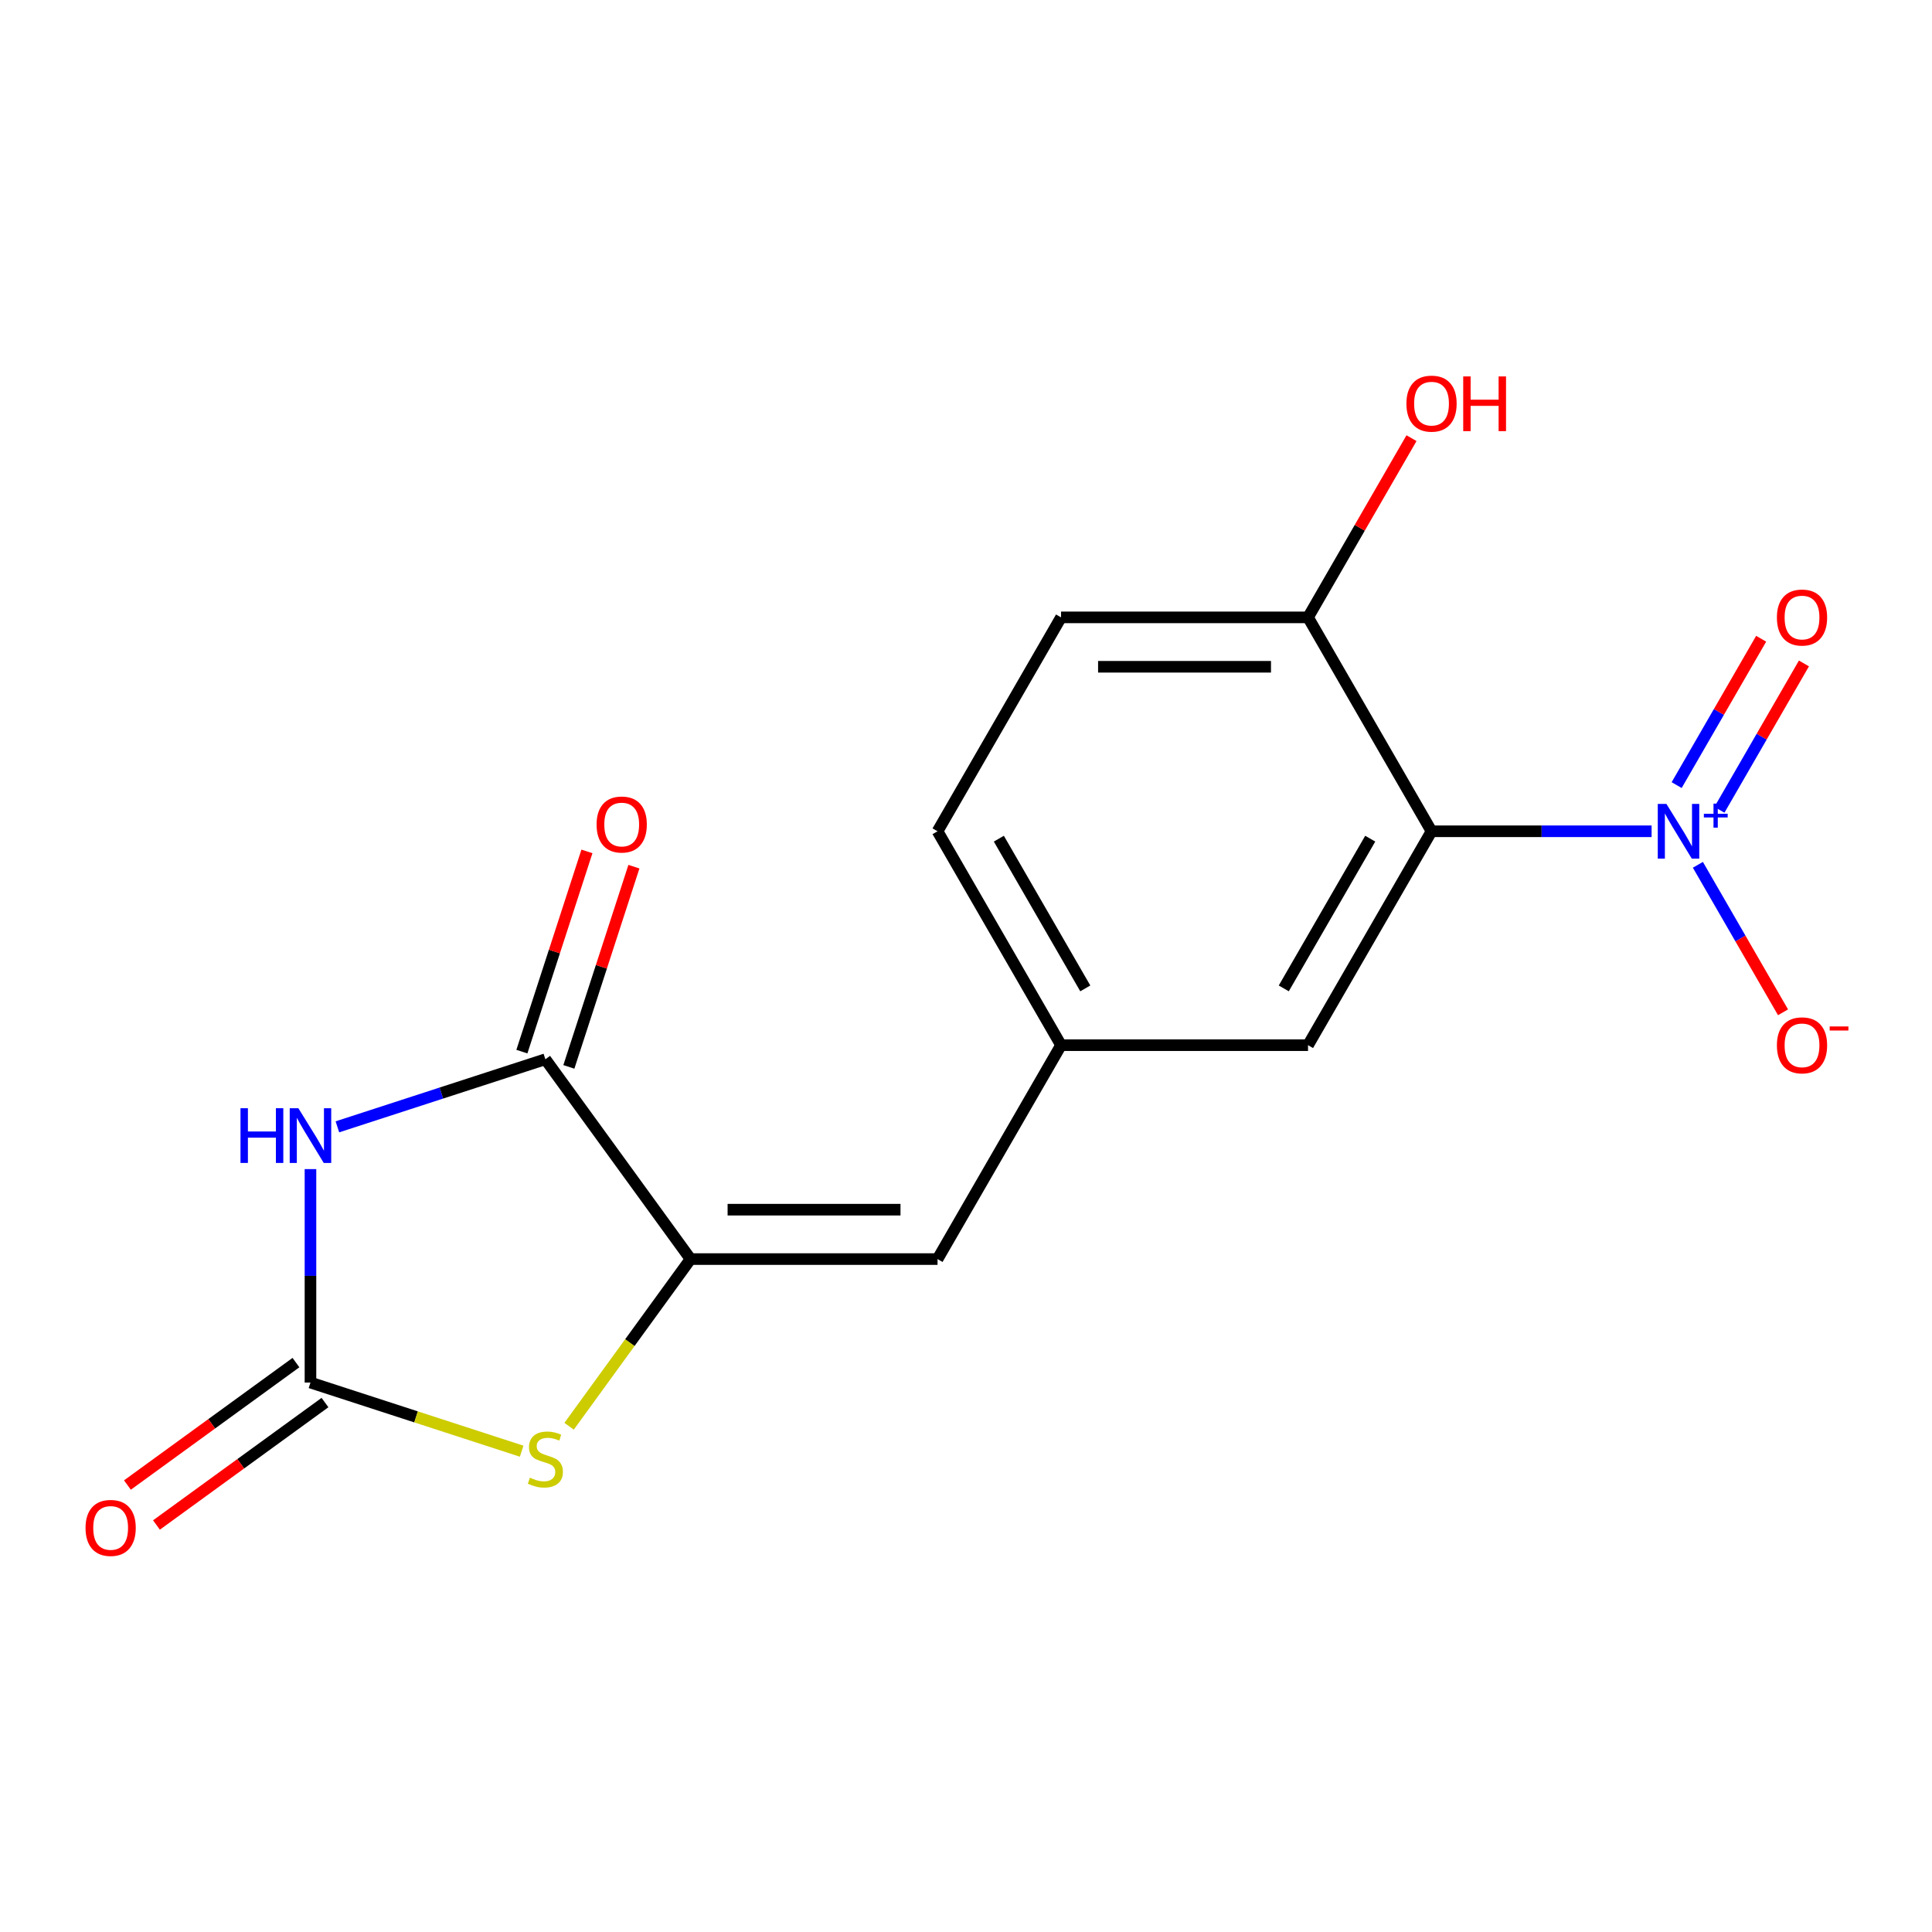 <?xml version='1.0' encoding='iso-8859-1'?>
<svg version='1.1' baseProfile='full'
              xmlns='http://www.w3.org/2000/svg'
                      xmlns:rdkit='http://www.rdkit.org/xml'
                      xmlns:xlink='http://www.w3.org/1999/xlink'
                  xml:space='preserve'
width='1000px' height='1000px' viewBox='0 0 1000 1000'>
<!-- END OF HEADER -->
<rect style='opacity:1.0;fill:#FFFFFF;stroke:none' width='1000' height='1000' x='0' y='0'> </rect>
<path class='bond-1' d='M 160.699,605.132 L 160.699,660.375' style='fill:none;fill-rule:evenodd;stroke:#0000FF;stroke-width:6px;stroke-linecap:butt;stroke-linejoin:miter;stroke-opacity:1' />
<path class='bond-1' d='M 160.699,660.375 L 160.699,715.619' style='fill:none;fill-rule:evenodd;stroke:#000000;stroke-width:6px;stroke-linecap:butt;stroke-linejoin:miter;stroke-opacity:1' />
<path class='bond-4' d='M 174.635,583.248 L 228.46,565.759' style='fill:none;fill-rule:evenodd;stroke:#0000FF;stroke-width:6px;stroke-linecap:butt;stroke-linejoin:miter;stroke-opacity:1' />
<path class='bond-4' d='M 228.46,565.759 L 282.285,548.27' style='fill:none;fill-rule:evenodd;stroke:#000000;stroke-width:6px;stroke-linecap:butt;stroke-linejoin:miter;stroke-opacity:1' />
<path class='bond-0' d='M 854.863,430.267 L 797.91,430.267' style='fill:none;fill-rule:evenodd;stroke:#0000FF;stroke-width:6px;stroke-linecap:butt;stroke-linejoin:miter;stroke-opacity:1' />
<path class='bond-0' d='M 797.91,430.267 L 740.956,430.267' style='fill:none;fill-rule:evenodd;stroke:#000000;stroke-width:6px;stroke-linecap:butt;stroke-linejoin:miter;stroke-opacity:1' />
<path class='bond-9' d='M 878.82,447.623 L 900.858,485.795' style='fill:none;fill-rule:evenodd;stroke:#0000FF;stroke-width:6px;stroke-linecap:butt;stroke-linejoin:miter;stroke-opacity:1' />
<path class='bond-9' d='M 900.858,485.795 L 922.897,523.967' style='fill:none;fill-rule:evenodd;stroke:#FF0000;stroke-width:6px;stroke-linecap:butt;stroke-linejoin:miter;stroke-opacity:1' />
<path class='bond-10' d='M 889.977,419.155 L 911.847,381.275' style='fill:none;fill-rule:evenodd;stroke:#0000FF;stroke-width:6px;stroke-linecap:butt;stroke-linejoin:miter;stroke-opacity:1' />
<path class='bond-10' d='M 911.847,381.275 L 933.717,343.395' style='fill:none;fill-rule:evenodd;stroke:#FF0000;stroke-width:6px;stroke-linecap:butt;stroke-linejoin:miter;stroke-opacity:1' />
<path class='bond-10' d='M 867.834,406.37 L 889.704,368.491' style='fill:none;fill-rule:evenodd;stroke:#0000FF;stroke-width:6px;stroke-linecap:butt;stroke-linejoin:miter;stroke-opacity:1' />
<path class='bond-10' d='M 889.704,368.491 L 911.574,330.611' style='fill:none;fill-rule:evenodd;stroke:#FF0000;stroke-width:6px;stroke-linecap:butt;stroke-linejoin:miter;stroke-opacity:1' />
<path class='bond-5' d='M 160.699,715.619 L 215.354,733.377' style='fill:none;fill-rule:evenodd;stroke:#000000;stroke-width:6px;stroke-linecap:butt;stroke-linejoin:miter;stroke-opacity:1' />
<path class='bond-5' d='M 215.354,733.377 L 270.008,751.135' style='fill:none;fill-rule:evenodd;stroke:#CCCC00;stroke-width:6px;stroke-linecap:butt;stroke-linejoin:miter;stroke-opacity:1' />
<path class='bond-12' d='M 153.185,705.276 L 109.569,736.964' style='fill:none;fill-rule:evenodd;stroke:#000000;stroke-width:6px;stroke-linecap:butt;stroke-linejoin:miter;stroke-opacity:1' />
<path class='bond-12' d='M 109.569,736.964 L 65.954,768.653' style='fill:none;fill-rule:evenodd;stroke:#FF0000;stroke-width:6px;stroke-linecap:butt;stroke-linejoin:miter;stroke-opacity:1' />
<path class='bond-12' d='M 168.213,725.961 L 124.598,757.65' style='fill:none;fill-rule:evenodd;stroke:#000000;stroke-width:6px;stroke-linecap:butt;stroke-linejoin:miter;stroke-opacity:1' />
<path class='bond-12' d='M 124.598,757.65 L 80.983,789.338' style='fill:none;fill-rule:evenodd;stroke:#FF0000;stroke-width:6px;stroke-linecap:butt;stroke-linejoin:miter;stroke-opacity:1' />
<path class='bond-2' d='M 740.956,430.267 L 677.035,540.982' style='fill:none;fill-rule:evenodd;stroke:#000000;stroke-width:6px;stroke-linecap:butt;stroke-linejoin:miter;stroke-opacity:1' />
<path class='bond-2' d='M 709.225,434.09 L 664.48,511.591' style='fill:none;fill-rule:evenodd;stroke:#000000;stroke-width:6px;stroke-linecap:butt;stroke-linejoin:miter;stroke-opacity:1' />
<path class='bond-18' d='M 740.956,430.267 L 677.035,319.552' style='fill:none;fill-rule:evenodd;stroke:#000000;stroke-width:6px;stroke-linecap:butt;stroke-linejoin:miter;stroke-opacity:1' />
<path class='bond-3' d='M 357.429,651.697 L 282.285,548.27' style='fill:none;fill-rule:evenodd;stroke:#000000;stroke-width:6px;stroke-linecap:butt;stroke-linejoin:miter;stroke-opacity:1' />
<path class='bond-6' d='M 357.429,651.697 L 485.271,651.697' style='fill:none;fill-rule:evenodd;stroke:#000000;stroke-width:6px;stroke-linecap:butt;stroke-linejoin:miter;stroke-opacity:1' />
<path class='bond-6' d='M 376.605,626.129 L 466.095,626.129' style='fill:none;fill-rule:evenodd;stroke:#000000;stroke-width:6px;stroke-linecap:butt;stroke-linejoin:miter;stroke-opacity:1' />
<path class='bond-17' d='M 357.429,651.697 L 325.995,694.962' style='fill:none;fill-rule:evenodd;stroke:#000000;stroke-width:6px;stroke-linecap:butt;stroke-linejoin:miter;stroke-opacity:1' />
<path class='bond-17' d='M 325.995,694.962 L 294.561,738.228' style='fill:none;fill-rule:evenodd;stroke:#CCCC00;stroke-width:6px;stroke-linecap:butt;stroke-linejoin:miter;stroke-opacity:1' />
<path class='bond-13' d='M 294.443,552.221 L 311.279,500.406' style='fill:none;fill-rule:evenodd;stroke:#000000;stroke-width:6px;stroke-linecap:butt;stroke-linejoin:miter;stroke-opacity:1' />
<path class='bond-13' d='M 311.279,500.406 L 328.114,448.591' style='fill:none;fill-rule:evenodd;stroke:#FF0000;stroke-width:6px;stroke-linecap:butt;stroke-linejoin:miter;stroke-opacity:1' />
<path class='bond-13' d='M 270.126,544.32 L 286.962,492.505' style='fill:none;fill-rule:evenodd;stroke:#000000;stroke-width:6px;stroke-linecap:butt;stroke-linejoin:miter;stroke-opacity:1' />
<path class='bond-13' d='M 286.962,492.505 L 303.797,440.69' style='fill:none;fill-rule:evenodd;stroke:#FF0000;stroke-width:6px;stroke-linecap:butt;stroke-linejoin:miter;stroke-opacity:1' />
<path class='bond-11' d='M 485.271,651.697 L 549.192,540.982' style='fill:none;fill-rule:evenodd;stroke:#000000;stroke-width:6px;stroke-linecap:butt;stroke-linejoin:miter;stroke-opacity:1' />
<path class='bond-7' d='M 677.035,319.552 L 549.192,319.552' style='fill:none;fill-rule:evenodd;stroke:#000000;stroke-width:6px;stroke-linecap:butt;stroke-linejoin:miter;stroke-opacity:1' />
<path class='bond-7' d='M 657.859,345.121 L 568.369,345.121' style='fill:none;fill-rule:evenodd;stroke:#000000;stroke-width:6px;stroke-linecap:butt;stroke-linejoin:miter;stroke-opacity:1' />
<path class='bond-16' d='M 677.035,319.552 L 703.812,273.173' style='fill:none;fill-rule:evenodd;stroke:#000000;stroke-width:6px;stroke-linecap:butt;stroke-linejoin:miter;stroke-opacity:1' />
<path class='bond-16' d='M 703.812,273.173 L 730.589,226.794' style='fill:none;fill-rule:evenodd;stroke:#FF0000;stroke-width:6px;stroke-linecap:butt;stroke-linejoin:miter;stroke-opacity:1' />
<path class='bond-8' d='M 677.035,540.982 L 549.192,540.982' style='fill:none;fill-rule:evenodd;stroke:#000000;stroke-width:6px;stroke-linecap:butt;stroke-linejoin:miter;stroke-opacity:1' />
<path class='bond-15' d='M 549.192,540.982 L 485.271,430.267' style='fill:none;fill-rule:evenodd;stroke:#000000;stroke-width:6px;stroke-linecap:butt;stroke-linejoin:miter;stroke-opacity:1' />
<path class='bond-15' d='M 561.747,511.591 L 517.002,434.09' style='fill:none;fill-rule:evenodd;stroke:#000000;stroke-width:6px;stroke-linecap:butt;stroke-linejoin:miter;stroke-opacity:1' />
<path class='bond-14' d='M 549.192,319.552 L 485.271,430.267' style='fill:none;fill-rule:evenodd;stroke:#000000;stroke-width:6px;stroke-linecap:butt;stroke-linejoin:miter;stroke-opacity:1' />
<path  class='atom-0' d='M 124.479 573.616
L 128.319 573.616
L 128.319 585.656
L 142.799 585.656
L 142.799 573.616
L 146.639 573.616
L 146.639 601.936
L 142.799 601.936
L 142.799 588.856
L 128.319 588.856
L 128.319 601.936
L 124.479 601.936
L 124.479 573.616
' fill='#0000FF'/>
<path  class='atom-0' d='M 154.439 573.616
L 163.719 588.616
Q 164.639 590.096, 166.119 592.776
Q 167.599 595.456, 167.679 595.616
L 167.679 573.616
L 171.439 573.616
L 171.439 601.936
L 167.559 601.936
L 157.599 585.536
Q 156.439 583.616, 155.199 581.416
Q 153.999 579.216, 153.639 578.536
L 153.639 601.936
L 149.959 601.936
L 149.959 573.616
L 154.439 573.616
' fill='#0000FF'/>
<path  class='atom-1' d='M 862.539 416.107
L 871.819 431.107
Q 872.739 432.587, 874.219 435.267
Q 875.699 437.947, 875.779 438.107
L 875.779 416.107
L 879.539 416.107
L 879.539 444.427
L 875.659 444.427
L 865.699 428.027
Q 864.539 426.107, 863.299 423.907
Q 862.099 421.707, 861.739 421.027
L 861.739 444.427
L 858.059 444.427
L 858.059 416.107
L 862.539 416.107
' fill='#0000FF'/>
<path  class='atom-1' d='M 881.915 421.212
L 886.905 421.212
L 886.905 415.959
L 889.122 415.959
L 889.122 421.212
L 894.244 421.212
L 894.244 423.113
L 889.122 423.113
L 889.122 428.393
L 886.905 428.393
L 886.905 423.113
L 881.915 423.113
L 881.915 421.212
' fill='#0000FF'/>
<path  class='atom-6' d='M 274.285 764.844
Q 274.605 764.964, 275.925 765.524
Q 277.245 766.084, 278.685 766.444
Q 280.165 766.764, 281.605 766.764
Q 284.285 766.764, 285.845 765.484
Q 287.405 764.164, 287.405 761.884
Q 287.405 760.324, 286.605 759.364
Q 285.845 758.404, 284.645 757.884
Q 283.445 757.364, 281.445 756.764
Q 278.925 756.004, 277.405 755.284
Q 275.925 754.564, 274.845 753.044
Q 273.805 751.524, 273.805 748.964
Q 273.805 745.404, 276.205 743.204
Q 278.645 741.004, 283.445 741.004
Q 286.725 741.004, 290.445 742.564
L 289.525 745.644
Q 286.125 744.244, 283.565 744.244
Q 280.805 744.244, 279.285 745.404
Q 277.765 746.524, 277.805 748.484
Q 277.805 750.004, 278.565 750.924
Q 279.365 751.844, 280.485 752.364
Q 281.645 752.884, 283.565 753.484
Q 286.125 754.284, 287.645 755.084
Q 289.165 755.884, 290.245 757.524
Q 291.365 759.124, 291.365 761.884
Q 291.365 765.804, 288.725 767.924
Q 286.125 770.004, 281.765 770.004
Q 279.245 770.004, 277.325 769.444
Q 275.445 768.924, 273.205 768.004
L 274.285 764.844
' fill='#CCCC00'/>
<path  class='atom-10' d='M 919.72 541.062
Q 919.72 534.262, 923.08 530.462
Q 926.44 526.662, 932.72 526.662
Q 939 526.662, 942.36 530.462
Q 945.72 534.262, 945.72 541.062
Q 945.72 547.942, 942.32 551.862
Q 938.92 555.742, 932.72 555.742
Q 926.48 555.742, 923.08 551.862
Q 919.72 547.982, 919.72 541.062
M 932.72 552.542
Q 937.04 552.542, 939.36 549.662
Q 941.72 546.742, 941.72 541.062
Q 941.72 535.502, 939.36 532.702
Q 937.04 529.862, 932.72 529.862
Q 928.4 529.862, 926.04 532.662
Q 923.72 535.462, 923.72 541.062
Q 923.72 546.782, 926.04 549.662
Q 928.4 552.542, 932.72 552.542
' fill='#FF0000'/>
<path  class='atom-10' d='M 947.04 531.285
L 956.729 531.285
L 956.729 533.397
L 947.04 533.397
L 947.04 531.285
' fill='#FF0000'/>
<path  class='atom-11' d='M 919.72 319.632
Q 919.72 312.832, 923.08 309.032
Q 926.44 305.232, 932.72 305.232
Q 939 305.232, 942.36 309.032
Q 945.72 312.832, 945.72 319.632
Q 945.72 326.512, 942.32 330.432
Q 938.92 334.312, 932.72 334.312
Q 926.48 334.312, 923.08 330.432
Q 919.72 326.552, 919.72 319.632
M 932.72 331.112
Q 937.04 331.112, 939.36 328.232
Q 941.72 325.312, 941.72 319.632
Q 941.72 314.072, 939.36 311.272
Q 937.04 308.432, 932.72 308.432
Q 928.4 308.432, 926.04 311.232
Q 923.72 314.032, 923.72 319.632
Q 923.72 325.352, 926.04 328.232
Q 928.4 331.112, 932.72 331.112
' fill='#FF0000'/>
<path  class='atom-13' d='M 44.272 790.843
Q 44.272 784.043, 47.632 780.243
Q 50.992 776.443, 57.272 776.443
Q 63.552 776.443, 66.912 780.243
Q 70.272 784.043, 70.272 790.843
Q 70.272 797.723, 66.872 801.643
Q 63.472 805.523, 57.272 805.523
Q 51.032 805.523, 47.632 801.643
Q 44.272 797.763, 44.272 790.843
M 57.272 802.323
Q 61.592 802.323, 63.912 799.443
Q 66.272 796.523, 66.272 790.843
Q 66.272 785.283, 63.912 782.483
Q 61.592 779.643, 57.272 779.643
Q 52.952 779.643, 50.592 782.443
Q 48.272 785.243, 48.272 790.843
Q 48.272 796.563, 50.592 799.443
Q 52.952 802.323, 57.272 802.323
' fill='#FF0000'/>
<path  class='atom-14' d='M 308.79 426.765
Q 308.79 419.965, 312.15 416.165
Q 315.51 412.365, 321.79 412.365
Q 328.07 412.365, 331.43 416.165
Q 334.79 419.965, 334.79 426.765
Q 334.79 433.645, 331.39 437.565
Q 327.99 441.445, 321.79 441.445
Q 315.55 441.445, 312.15 437.565
Q 308.79 433.685, 308.79 426.765
M 321.79 438.245
Q 326.11 438.245, 328.43 435.365
Q 330.79 432.445, 330.79 426.765
Q 330.79 421.205, 328.43 418.405
Q 326.11 415.565, 321.79 415.565
Q 317.47 415.565, 315.11 418.365
Q 312.79 421.165, 312.79 426.765
Q 312.79 432.485, 315.11 435.365
Q 317.47 438.245, 321.79 438.245
' fill='#FF0000'/>
<path  class='atom-17' d='M 727.956 208.917
Q 727.956 202.117, 731.316 198.317
Q 734.676 194.517, 740.956 194.517
Q 747.236 194.517, 750.596 198.317
Q 753.956 202.117, 753.956 208.917
Q 753.956 215.797, 750.556 219.717
Q 747.156 223.597, 740.956 223.597
Q 734.716 223.597, 731.316 219.717
Q 727.956 215.837, 727.956 208.917
M 740.956 220.397
Q 745.276 220.397, 747.596 217.517
Q 749.956 214.597, 749.956 208.917
Q 749.956 203.357, 747.596 200.557
Q 745.276 197.717, 740.956 197.717
Q 736.636 197.717, 734.276 200.517
Q 731.956 203.317, 731.956 208.917
Q 731.956 214.637, 734.276 217.517
Q 736.636 220.397, 740.956 220.397
' fill='#FF0000'/>
<path  class='atom-17' d='M 757.356 194.837
L 761.196 194.837
L 761.196 206.877
L 775.676 206.877
L 775.676 194.837
L 779.516 194.837
L 779.516 223.157
L 775.676 223.157
L 775.676 210.077
L 761.196 210.077
L 761.196 223.157
L 757.356 223.157
L 757.356 194.837
' fill='#FF0000'/>
</svg>
